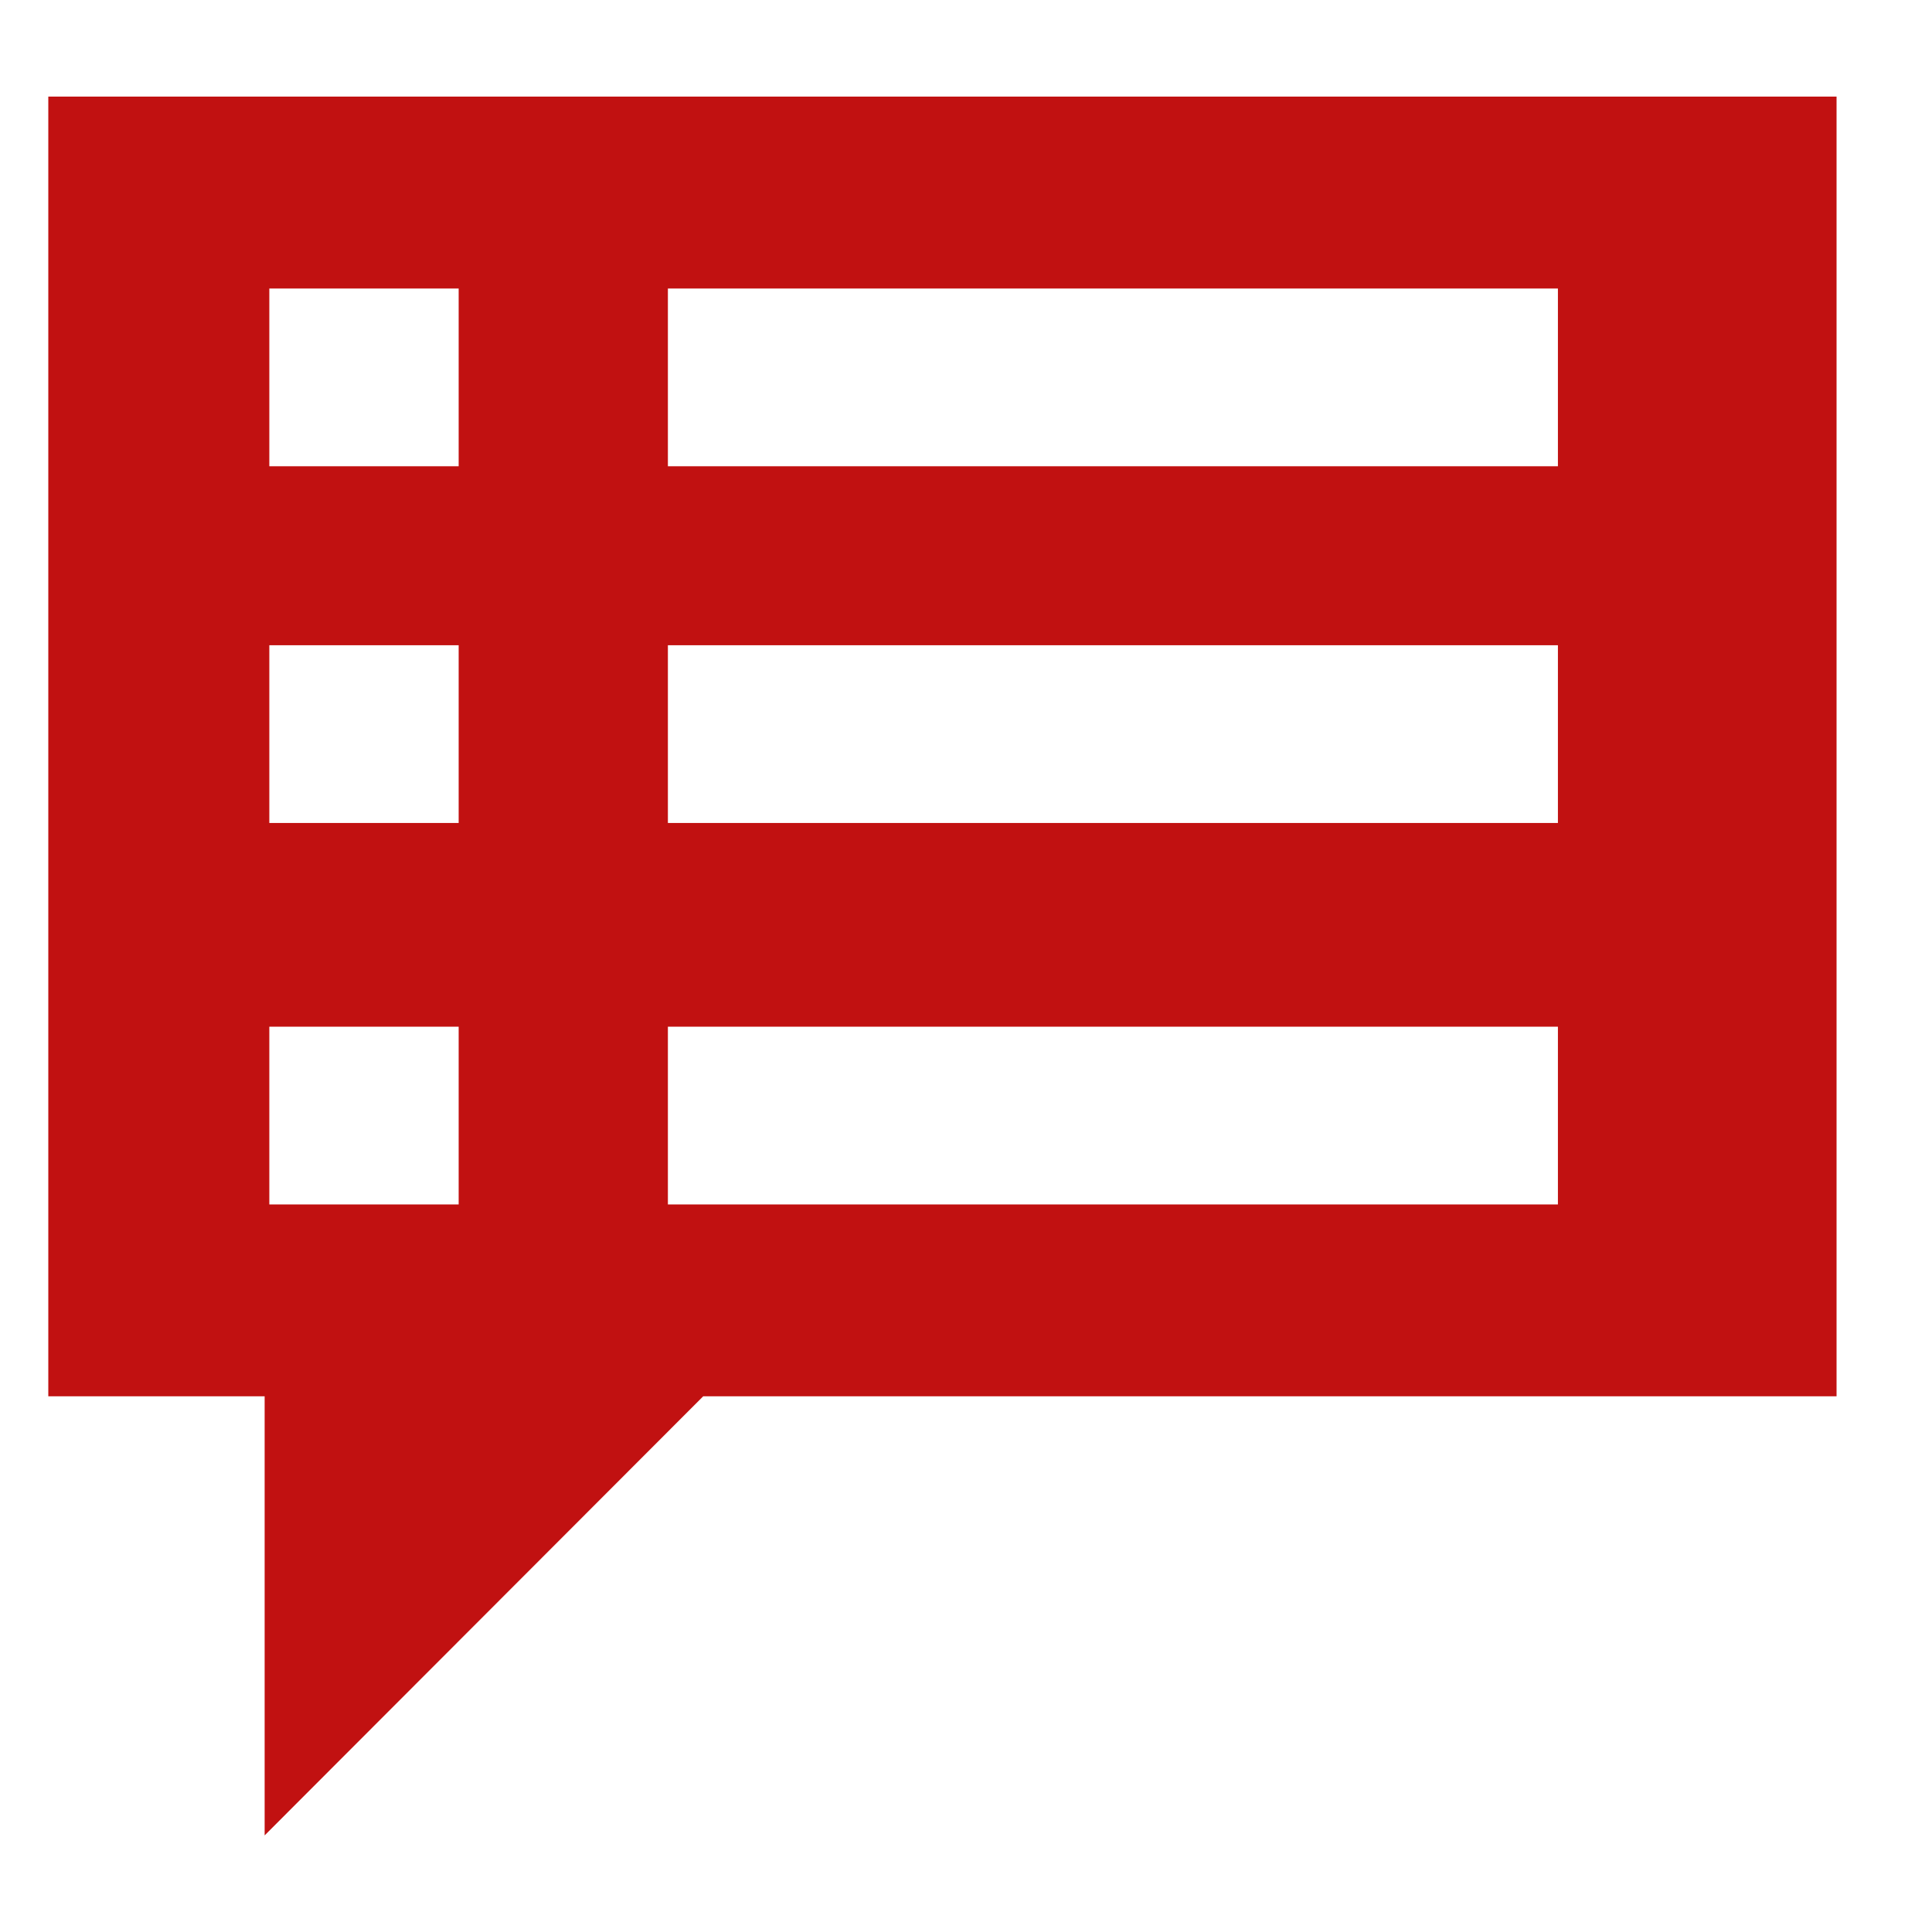 <svg xmlns="http://www.w3.org/2000/svg" width="40" height="40" fill="none"><path fill="#C11111" d="M1 2v26.909h4.479V38l9.08-9.091h23.465V2H1Zm8.495 22.936H5.576v-3.68h3.92v3.68Zm0-7.897H5.576v-3.68h3.92v3.68Zm0-7.386H5.576v-3.68h3.92v3.68Zm22.76 15.283H13.828v-3.68h18.427v3.68Zm0-7.897H13.828v-3.68h18.427v3.68Zm0-7.386H13.828v-3.68h18.427v3.68Z"></path></svg>
